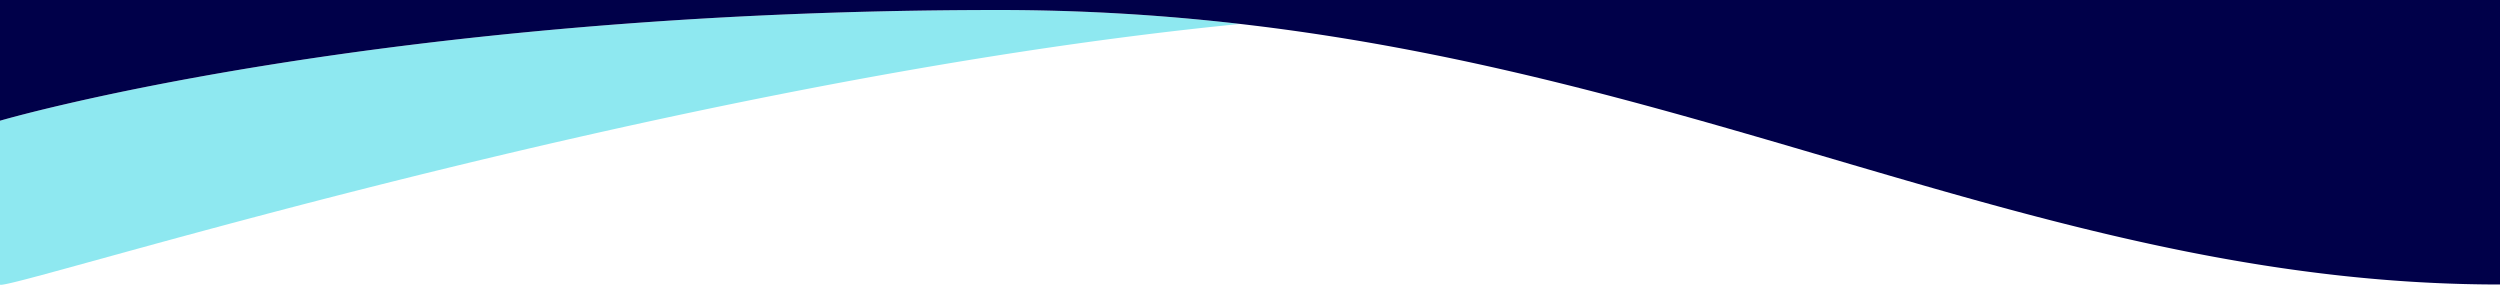 <svg xmlns="http://www.w3.org/2000/svg" viewBox="0 0 1341.705 152.841"><defs><style>.cls-1{fill:#8ee8f0;}.cls-2{fill:#000049;}</style></defs><g id="Capa_2" data-name="Capa 2"><g id="Capa_1-2" data-name="Capa 1"><path class="cls-1" d="M0,64.785v87.9C0,157.657,353.956,43.5,665.633,12.852A1128.578,1128.578,0,0,0,536.062,5.371C202.23,5.371,0,64.785,0,64.785Z"/><path class="cls-2" d="M0,0V64.785S202.23,5.371,536.062,5.371a1128.578,1128.578,0,0,1,129.571,7.481c260.153,29.959,441.489,139.832,676.072,139.832V0Z"/></g></g></svg>